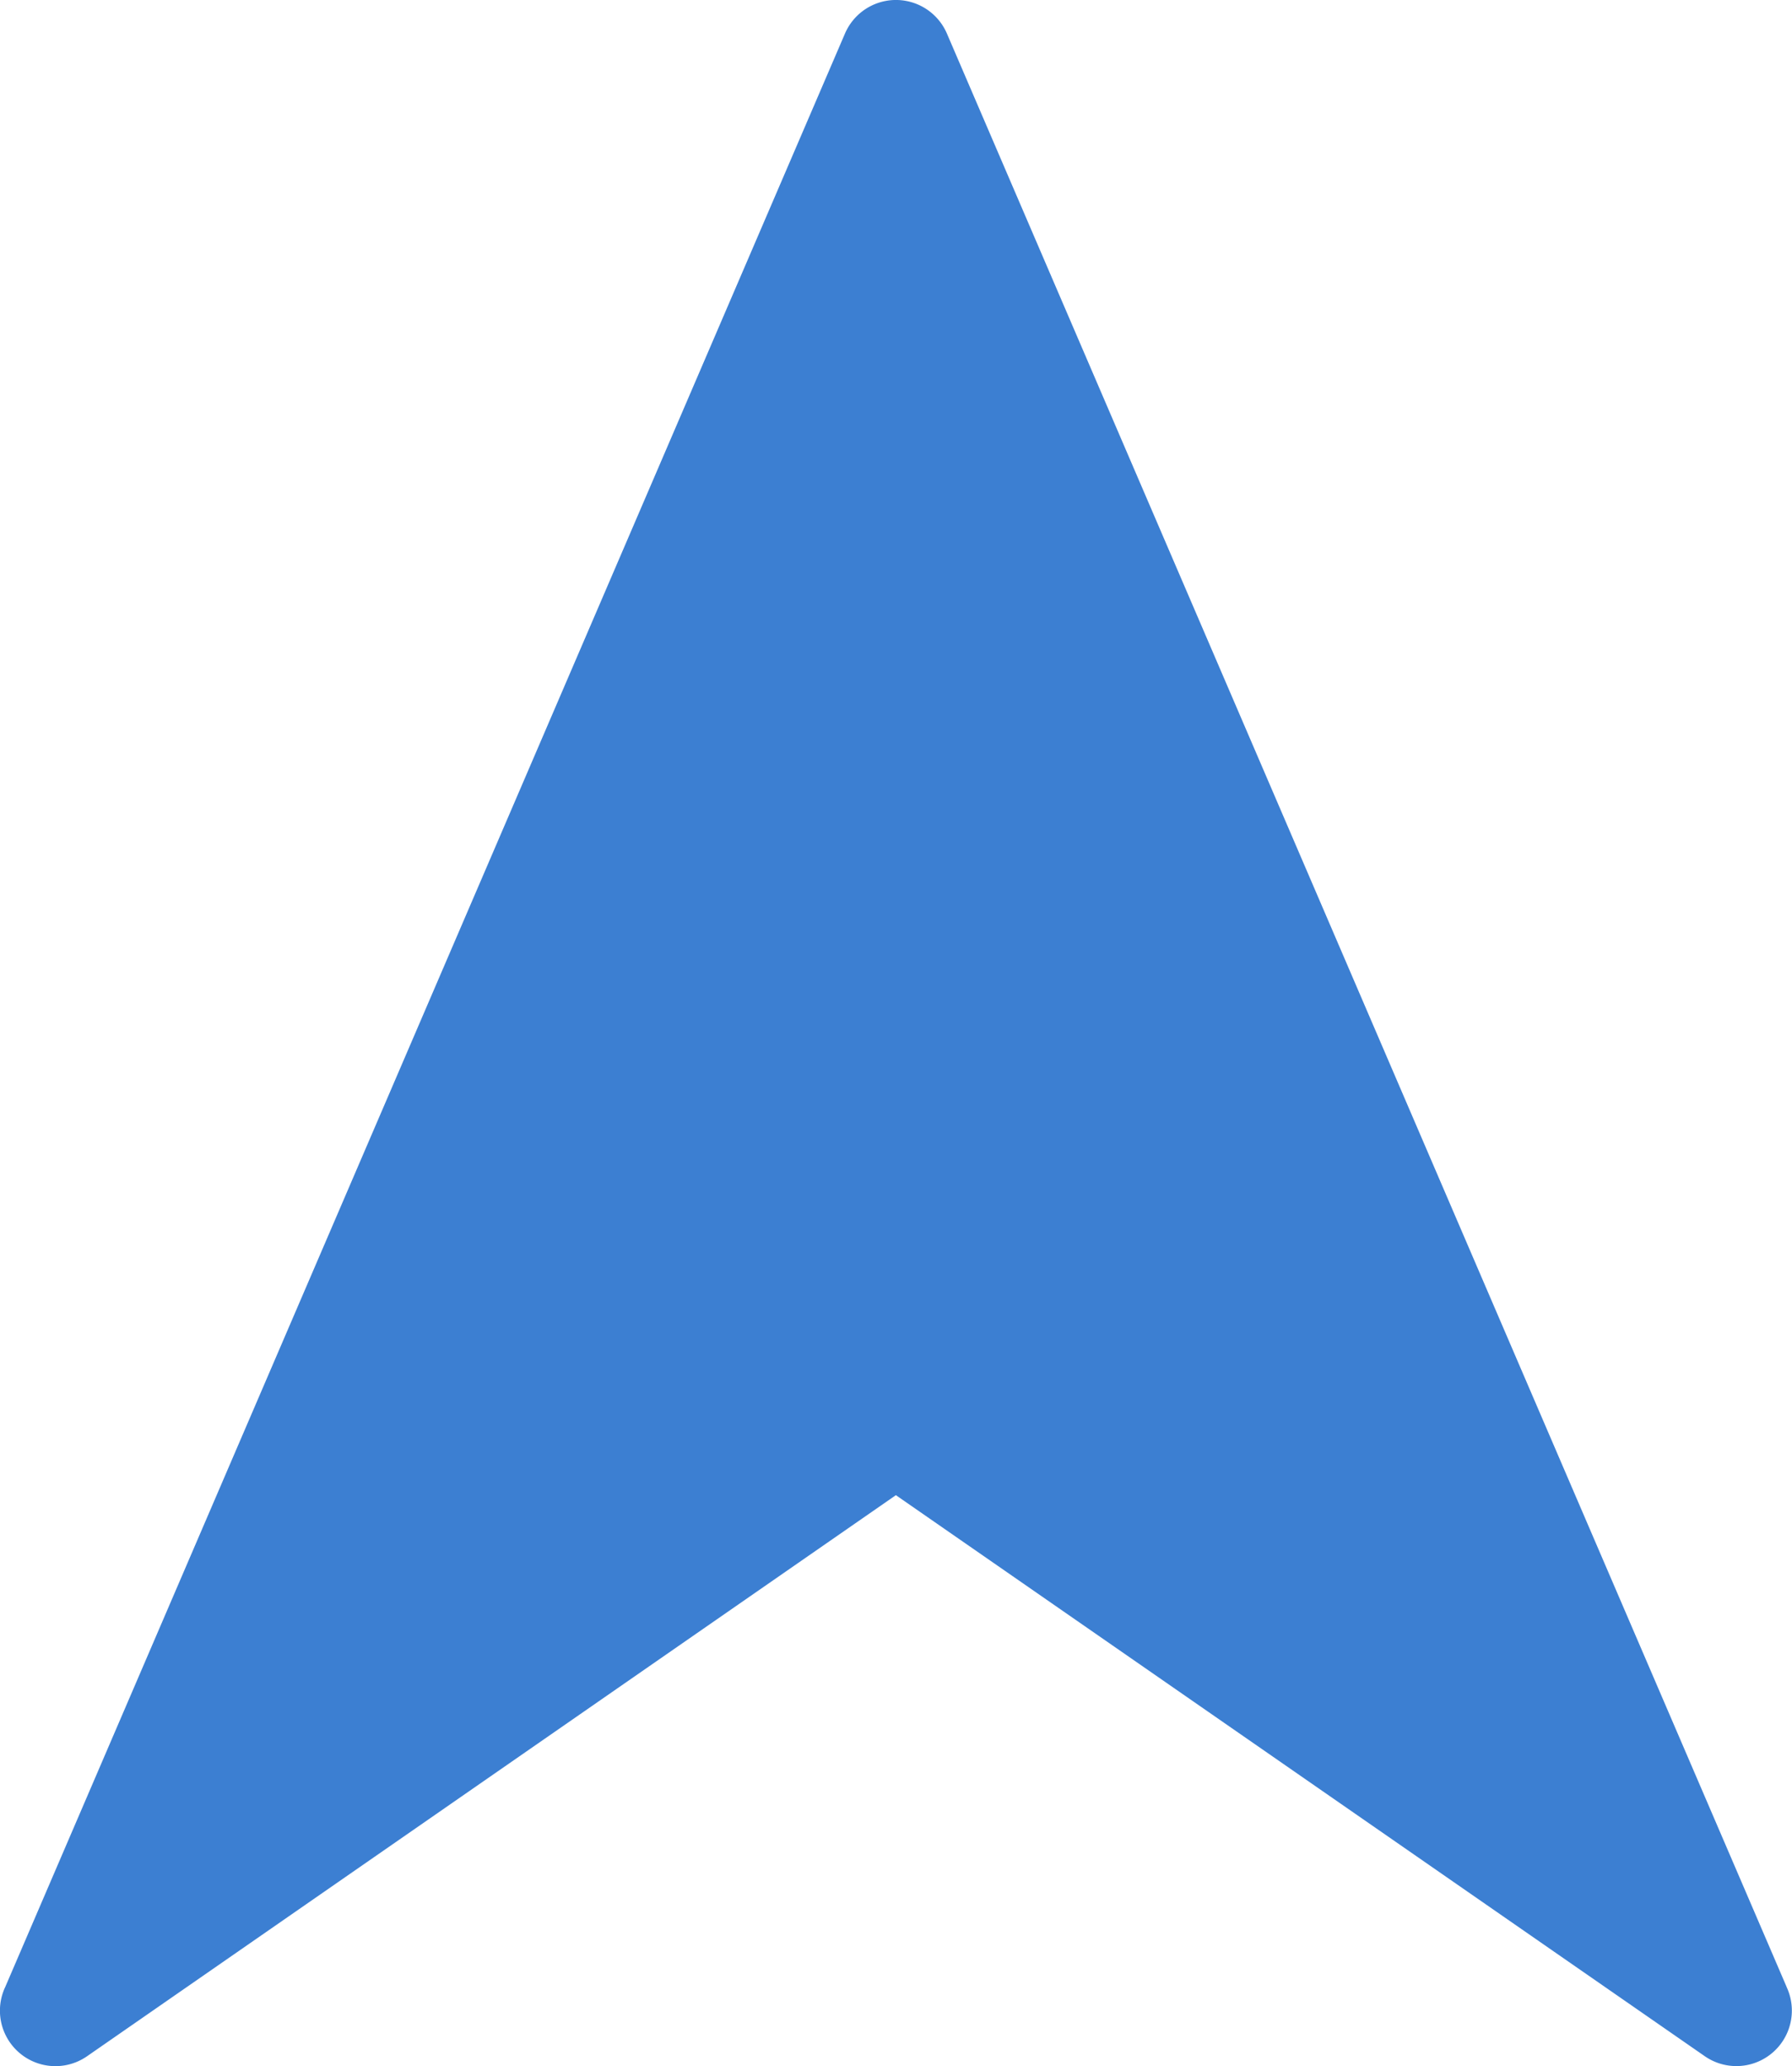 <svg xmlns="http://www.w3.org/2000/svg" width="30.264" height="34.878" viewBox="0 0 30.264 34.878">
  <g id="方位磁石アイコン" transform="translate(-33.87 -0.004)">
    <path id="パス_533" data-name="パス 533" d="M64.043,33.545,49.862.571a.937.937,0,0,0-1.722,0L33.959,33.545a.937.937,0,0,0,1.382,1.17L49,25.244l13.661,9.471a.937.937,0,0,0,1.381-1.17Z" fill="#3c7fd2"/>
  </g>
</svg>

